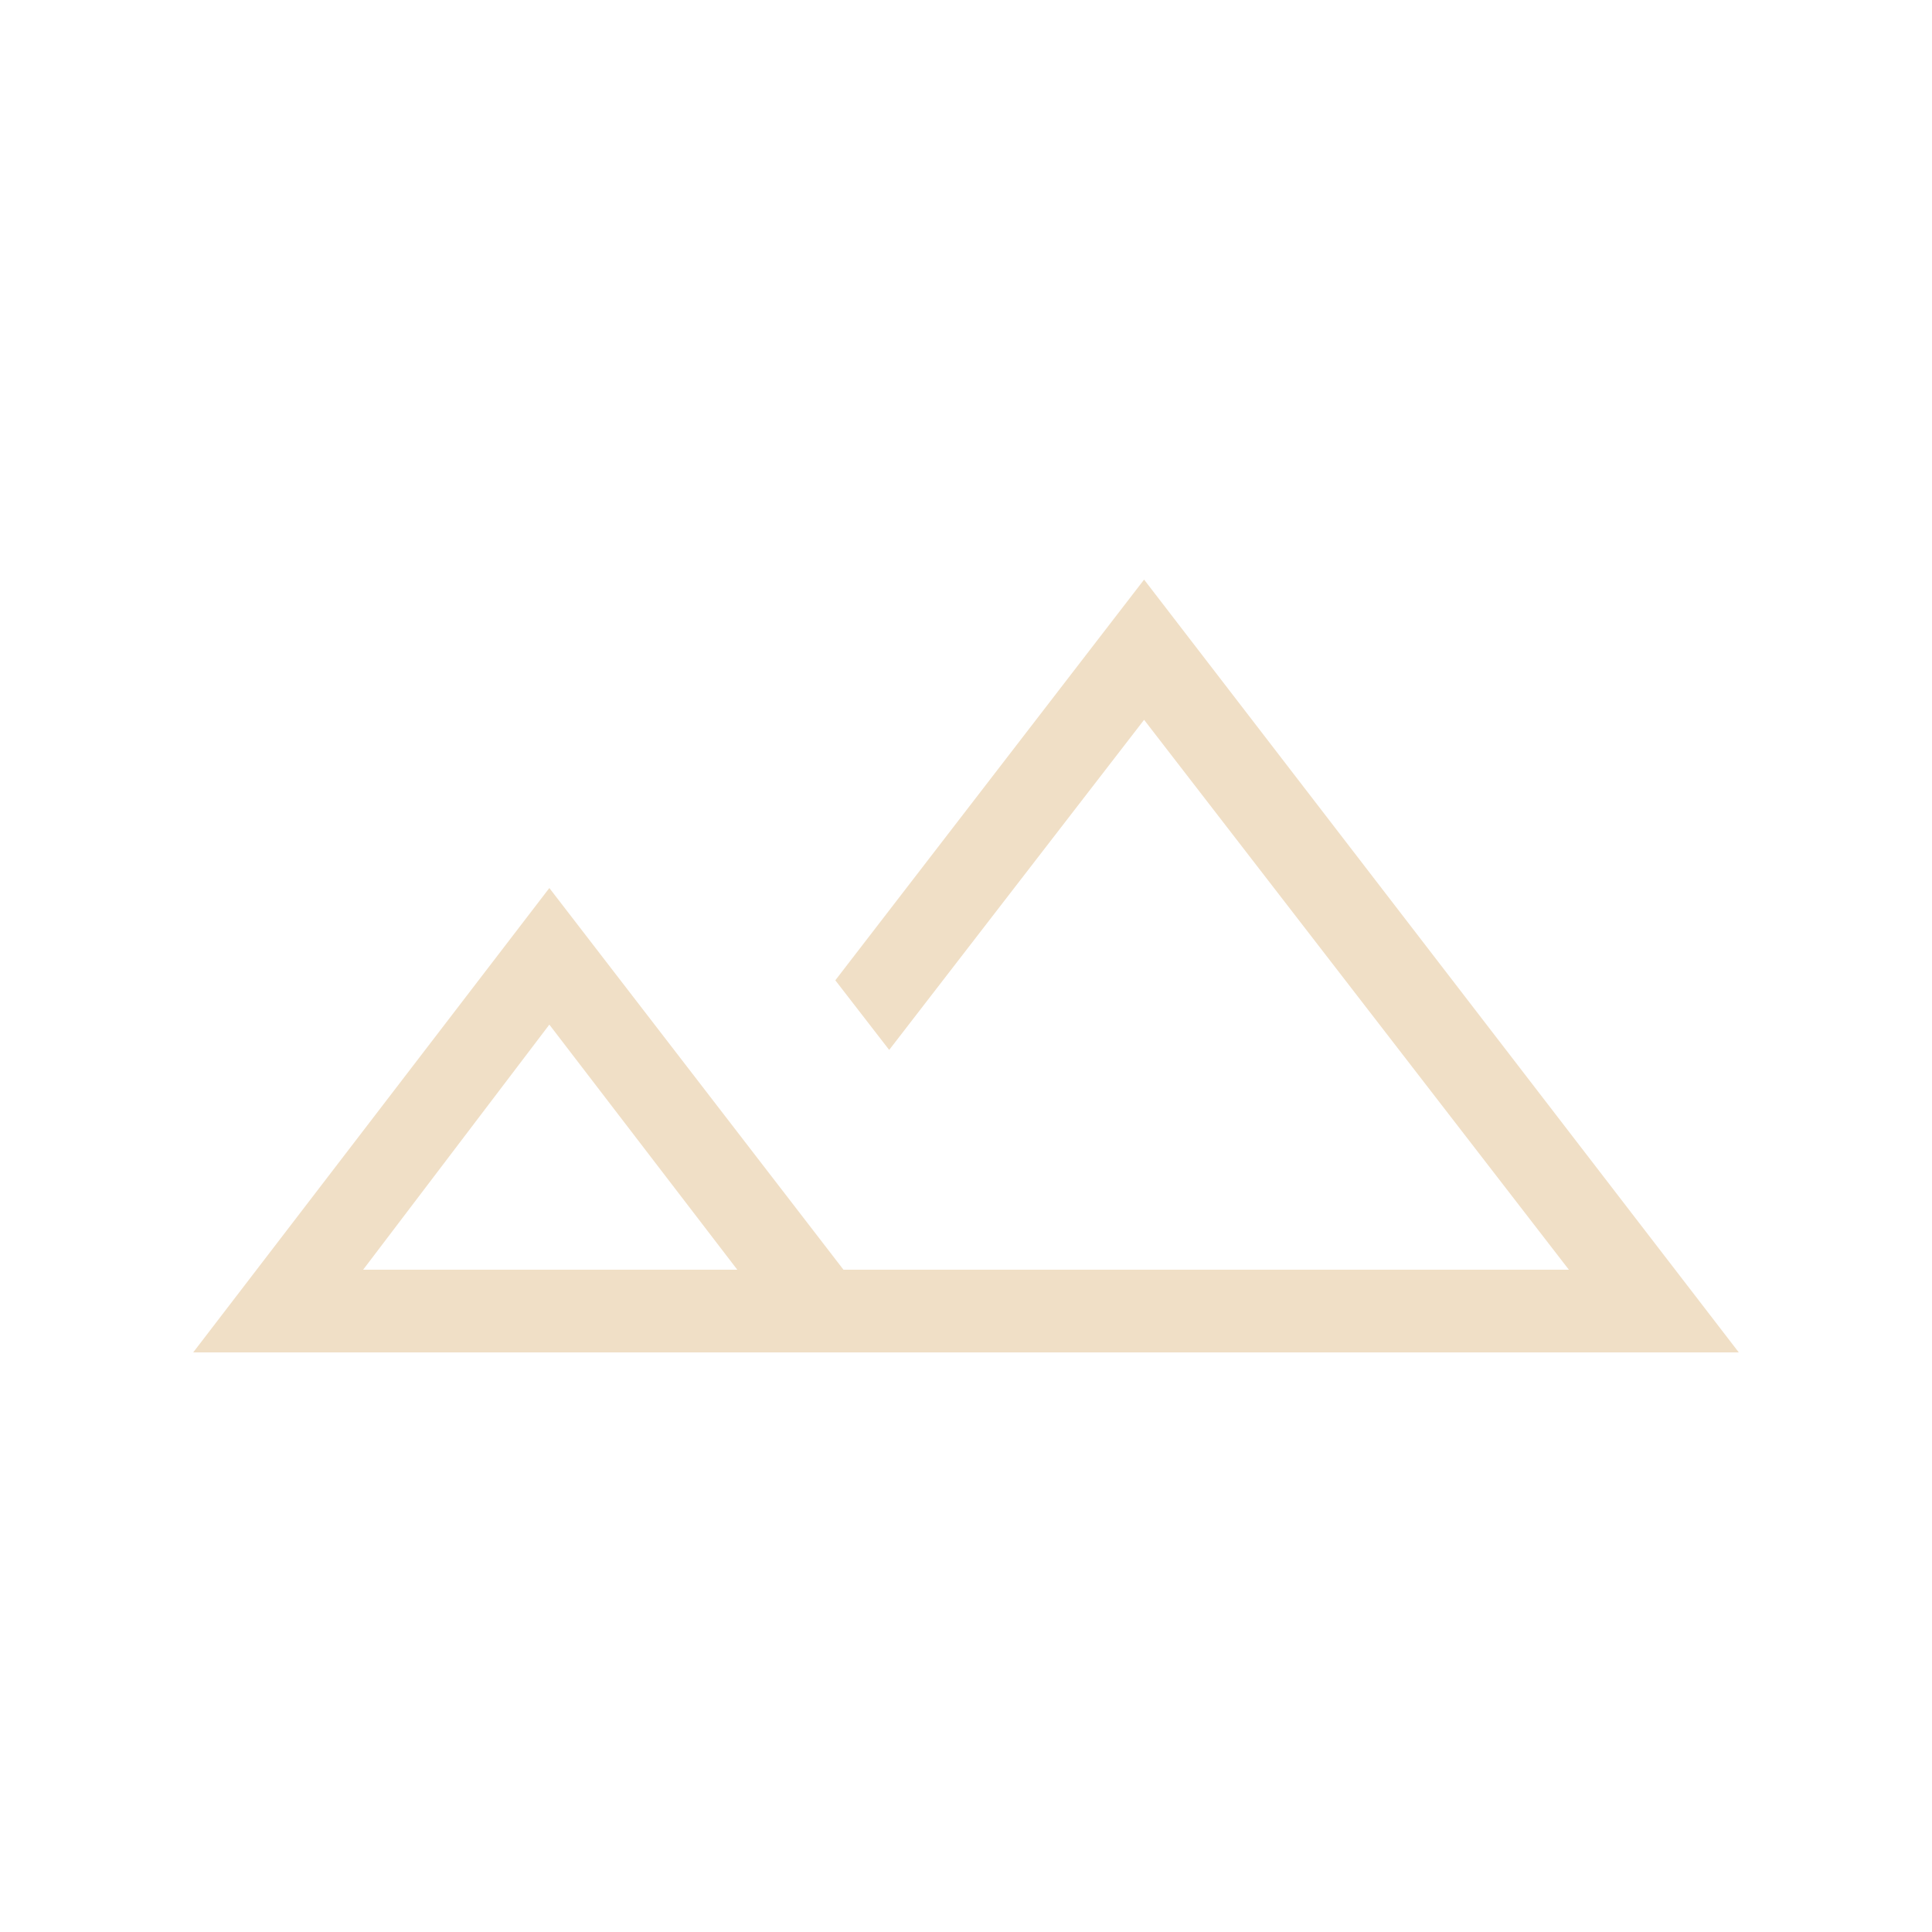 <svg width="50" height="50" viewBox="0 0 50 50" fill="none" xmlns="http://www.w3.org/2000/svg">
<path d="M5 35L14.217 22.982L21.829 32.86H40.602L29.609 18.629L23.012 27.172L21.618 25.37L29.609 15L45 35H5ZM9.398 32.86H19.081L14.217 26.517L9.398 32.86Z" fill="#F0DFC6"/>
</svg>
